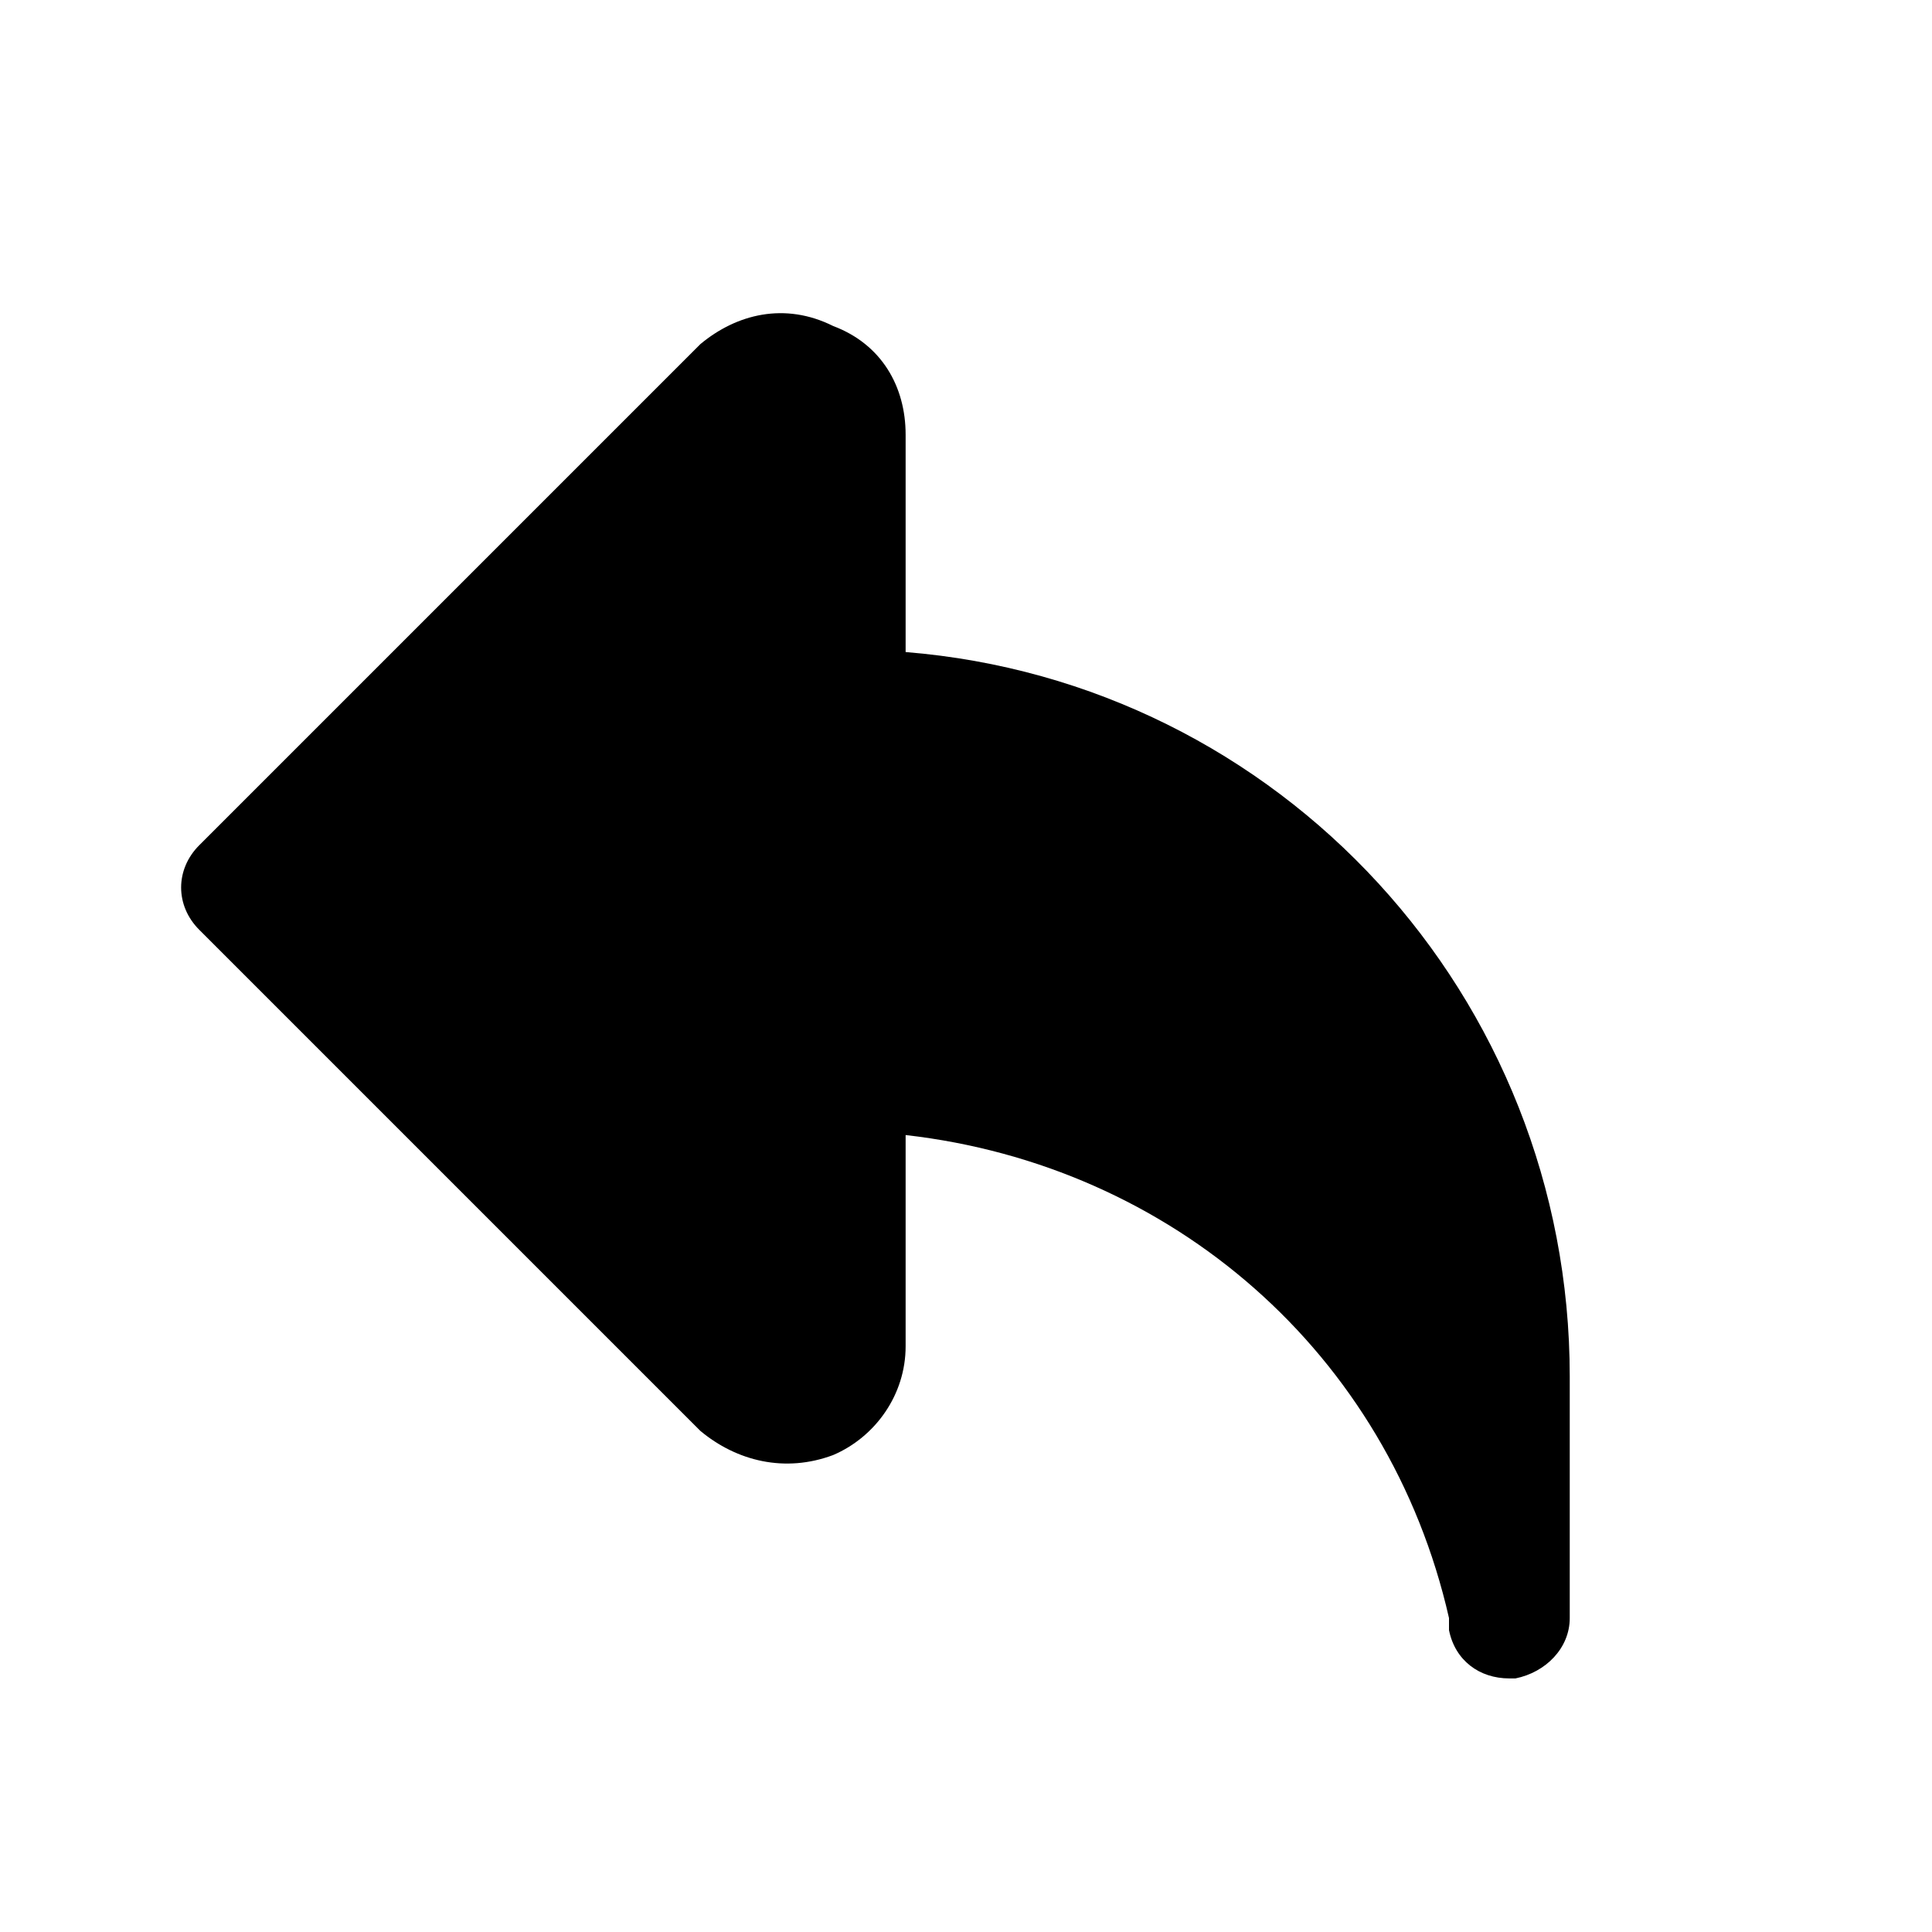 <?xml version="1.0" encoding="utf-8"?>

<!-- Скачано с сайта svg4.ru / Downloaded from svg4.ru -->
<svg fill="#000000" height="800px" width="800px" version="1.1" id="Icons" xmlns="http://www.w3.org/2000/svg" xmlns:xlink="http://www.w3.org/1999/xlink" 
	 viewBox="0 0 32 32" xml:space="preserve">
<g>
	<path d="M25,27.8c-0.5,0-0.9-0.3-1-0.8l0-0.2c-1-4.4-4.6-7.5-9-8v3.5c0,0.8-0.5,1.5-1.2,1.8c-0.8,0.3-1.6,0.1-2.2-0.4l-8.3-8.3
		c-0.4-0.4-0.4-1,0-1.4l8.3-8.3C12.2,5.2,13,5,13.8,5.4c0.8,0.3,1.2,1,1.2,1.8v3.6c6.2,0.5,11,5.7,11,12v4c0,0.5-0.4,0.9-0.9,1
		C25.1,27.8,25,27.8,25,27.8z"/>
</g>
</svg>
